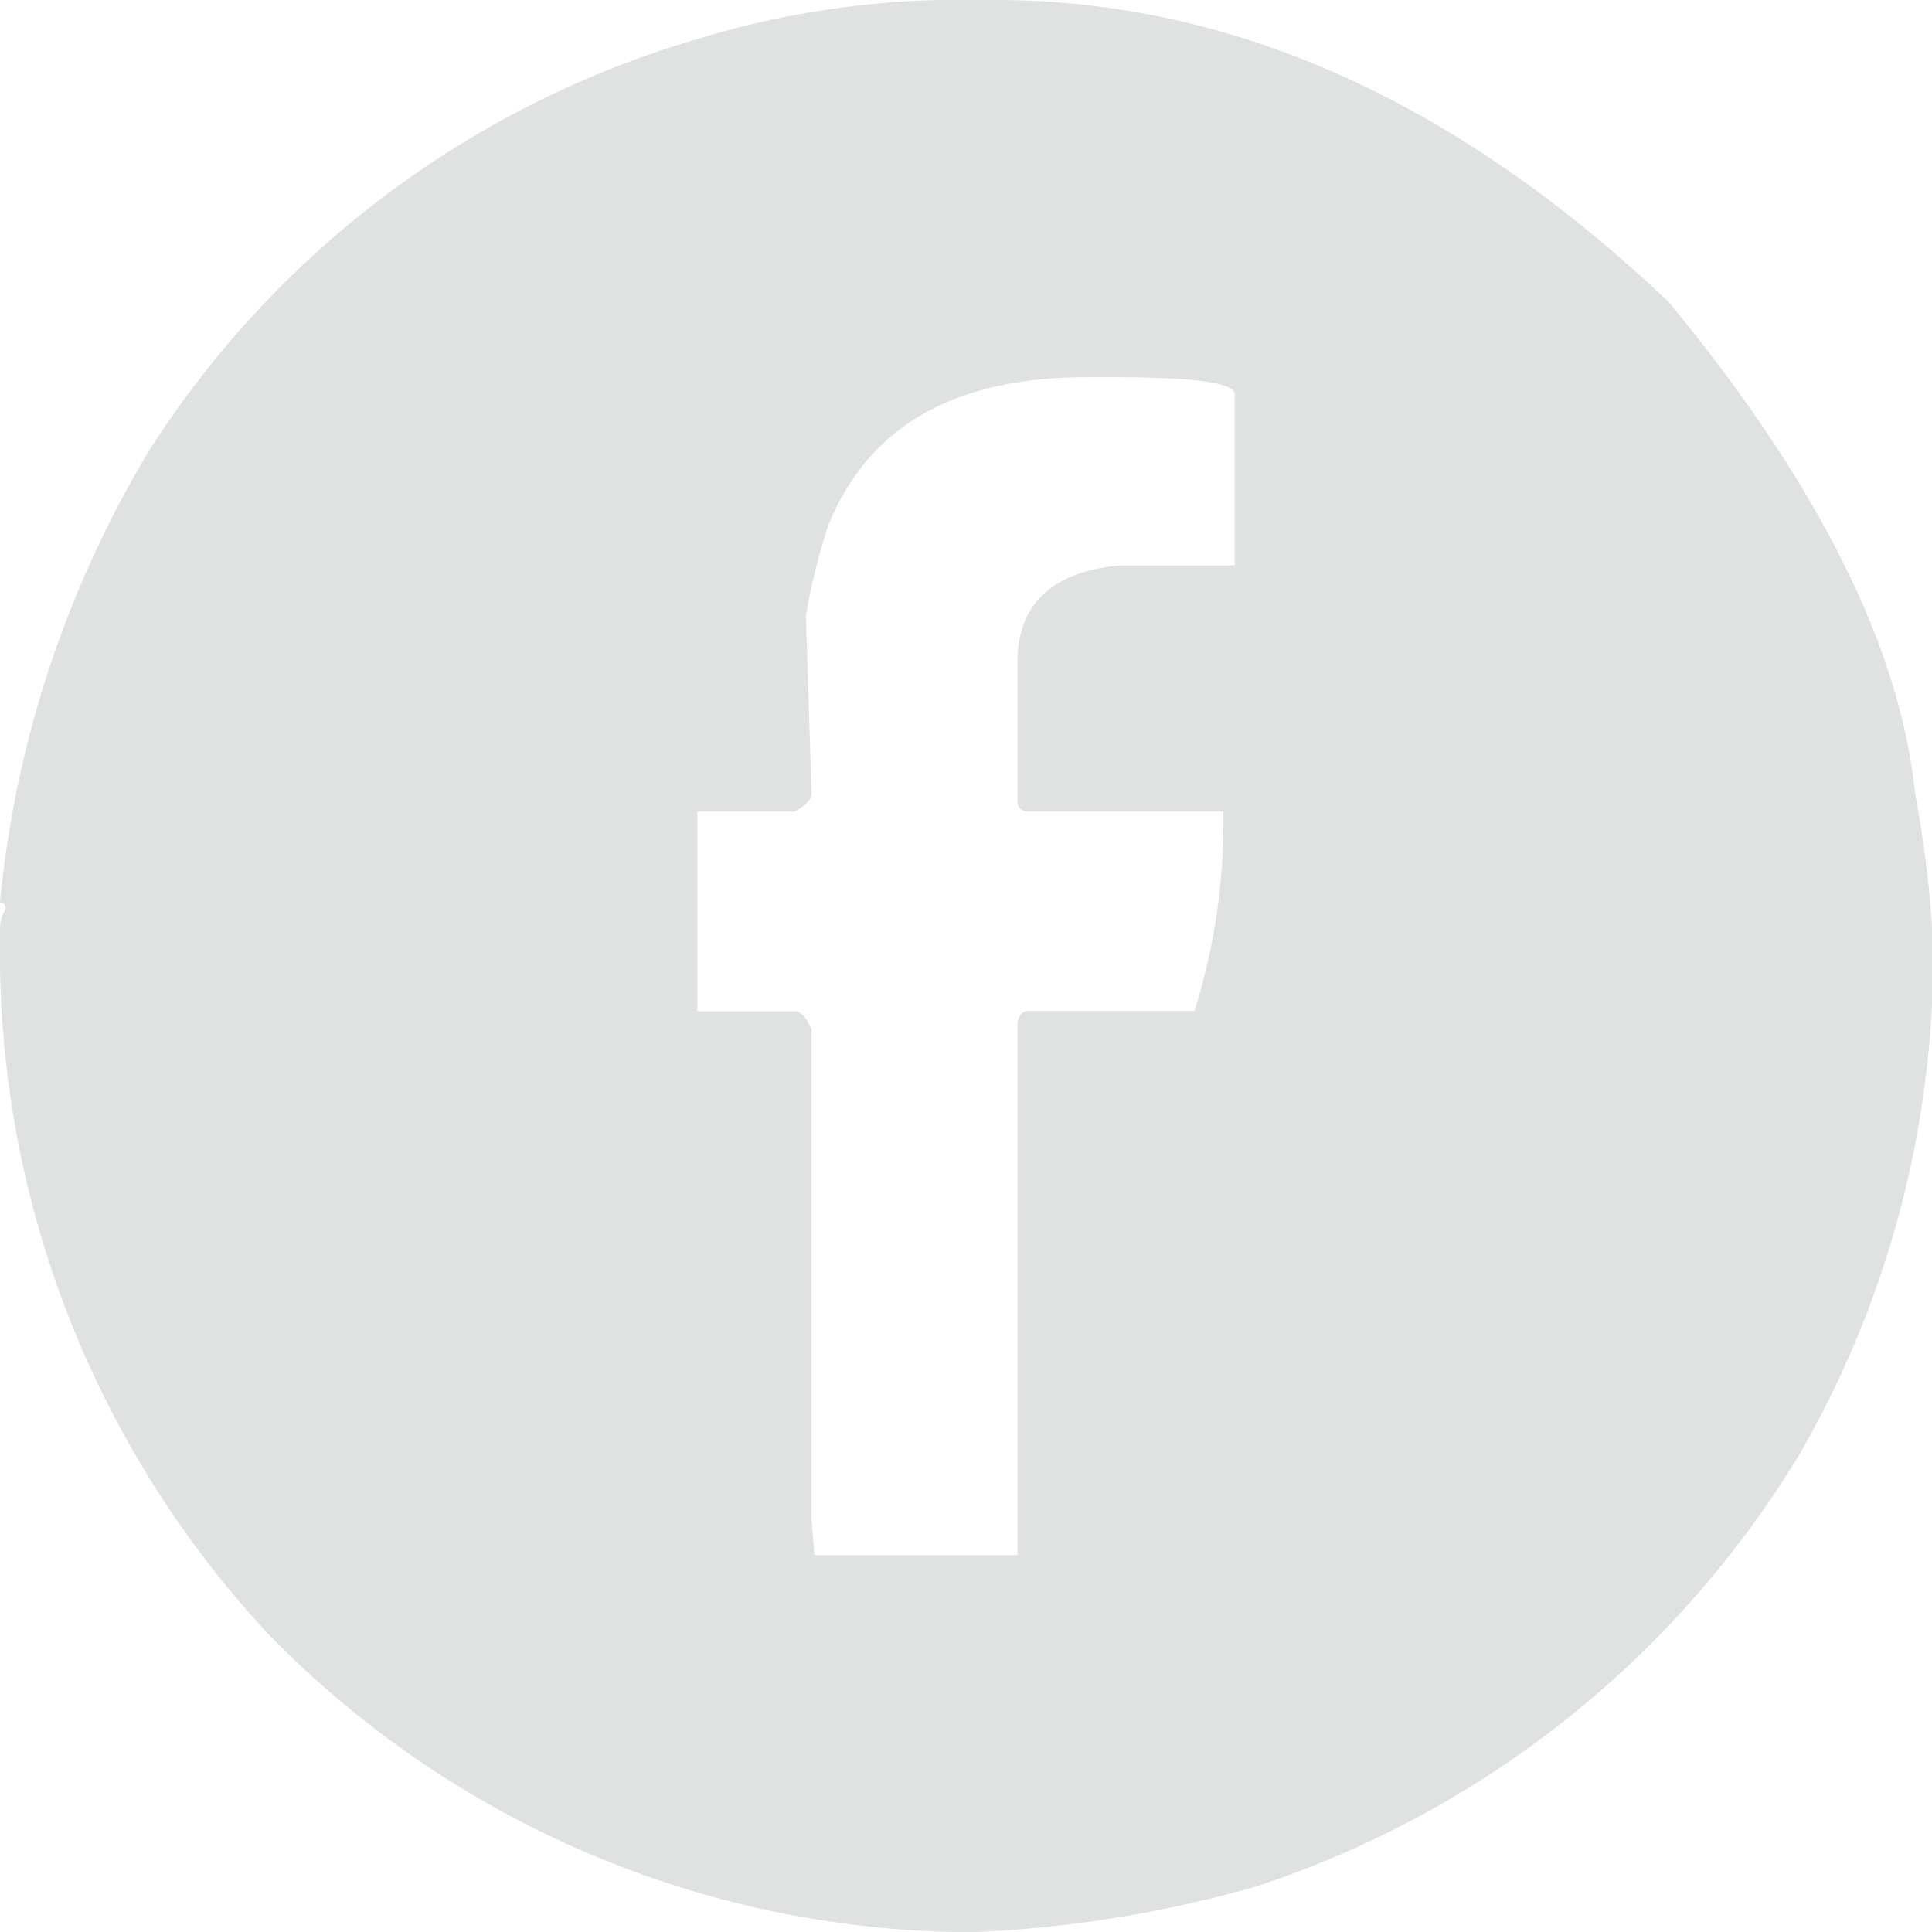 <svg xmlns="http://www.w3.org/2000/svg" width="30" height="30" viewBox="0 0 30 30">
  <path id="social_circle_fb" d="M-1292.062,71.875h.9q5.523,0,10.465,4.694,3.474,4.215,3.823,7.631a17.6,17.6,0,0,1,.262,2.05v1.236a15.53,15.53,0,0,1-2.035,6.933,15.517,15.517,0,0,1-8.445,6.744,18.765,18.765,0,0,1-4.346.712h-.349a15.3,15.3,0,0,1-10.654-4.622,15.533,15.533,0,0,1-4.172-10.742v-.174a.665.665,0,0,1,.087-.349c0-.067-.03-.1-.087-.1a16.715,16.715,0,0,1,2.311-7.006,15.133,15.133,0,0,1,8.517-6.4A13.969,13.969,0,0,1-1292.062,71.875Zm-2.035,9.578.087,2.747c0,.088-.087.18-.261.277h-1.512v3.1h1.512q.131,0,.261.276v7.631l.044.538h3.153V87.762c.02-.126.078-.189.175-.189h2.573a9.721,9.721,0,0,0,.45-2.922v-.174h-3.023a.155.155,0,0,1-.175-.175V82.166q0-1.367,1.6-1.512h1.773v-2.66q0-.261-1.86-.261h-.451q-3.068,0-4,2.3A9.542,9.542,0,0,0-1294.1,81.453Z" transform="translate(1306.612 -71.875)" fill="#E0E1E1"/>
</svg>
